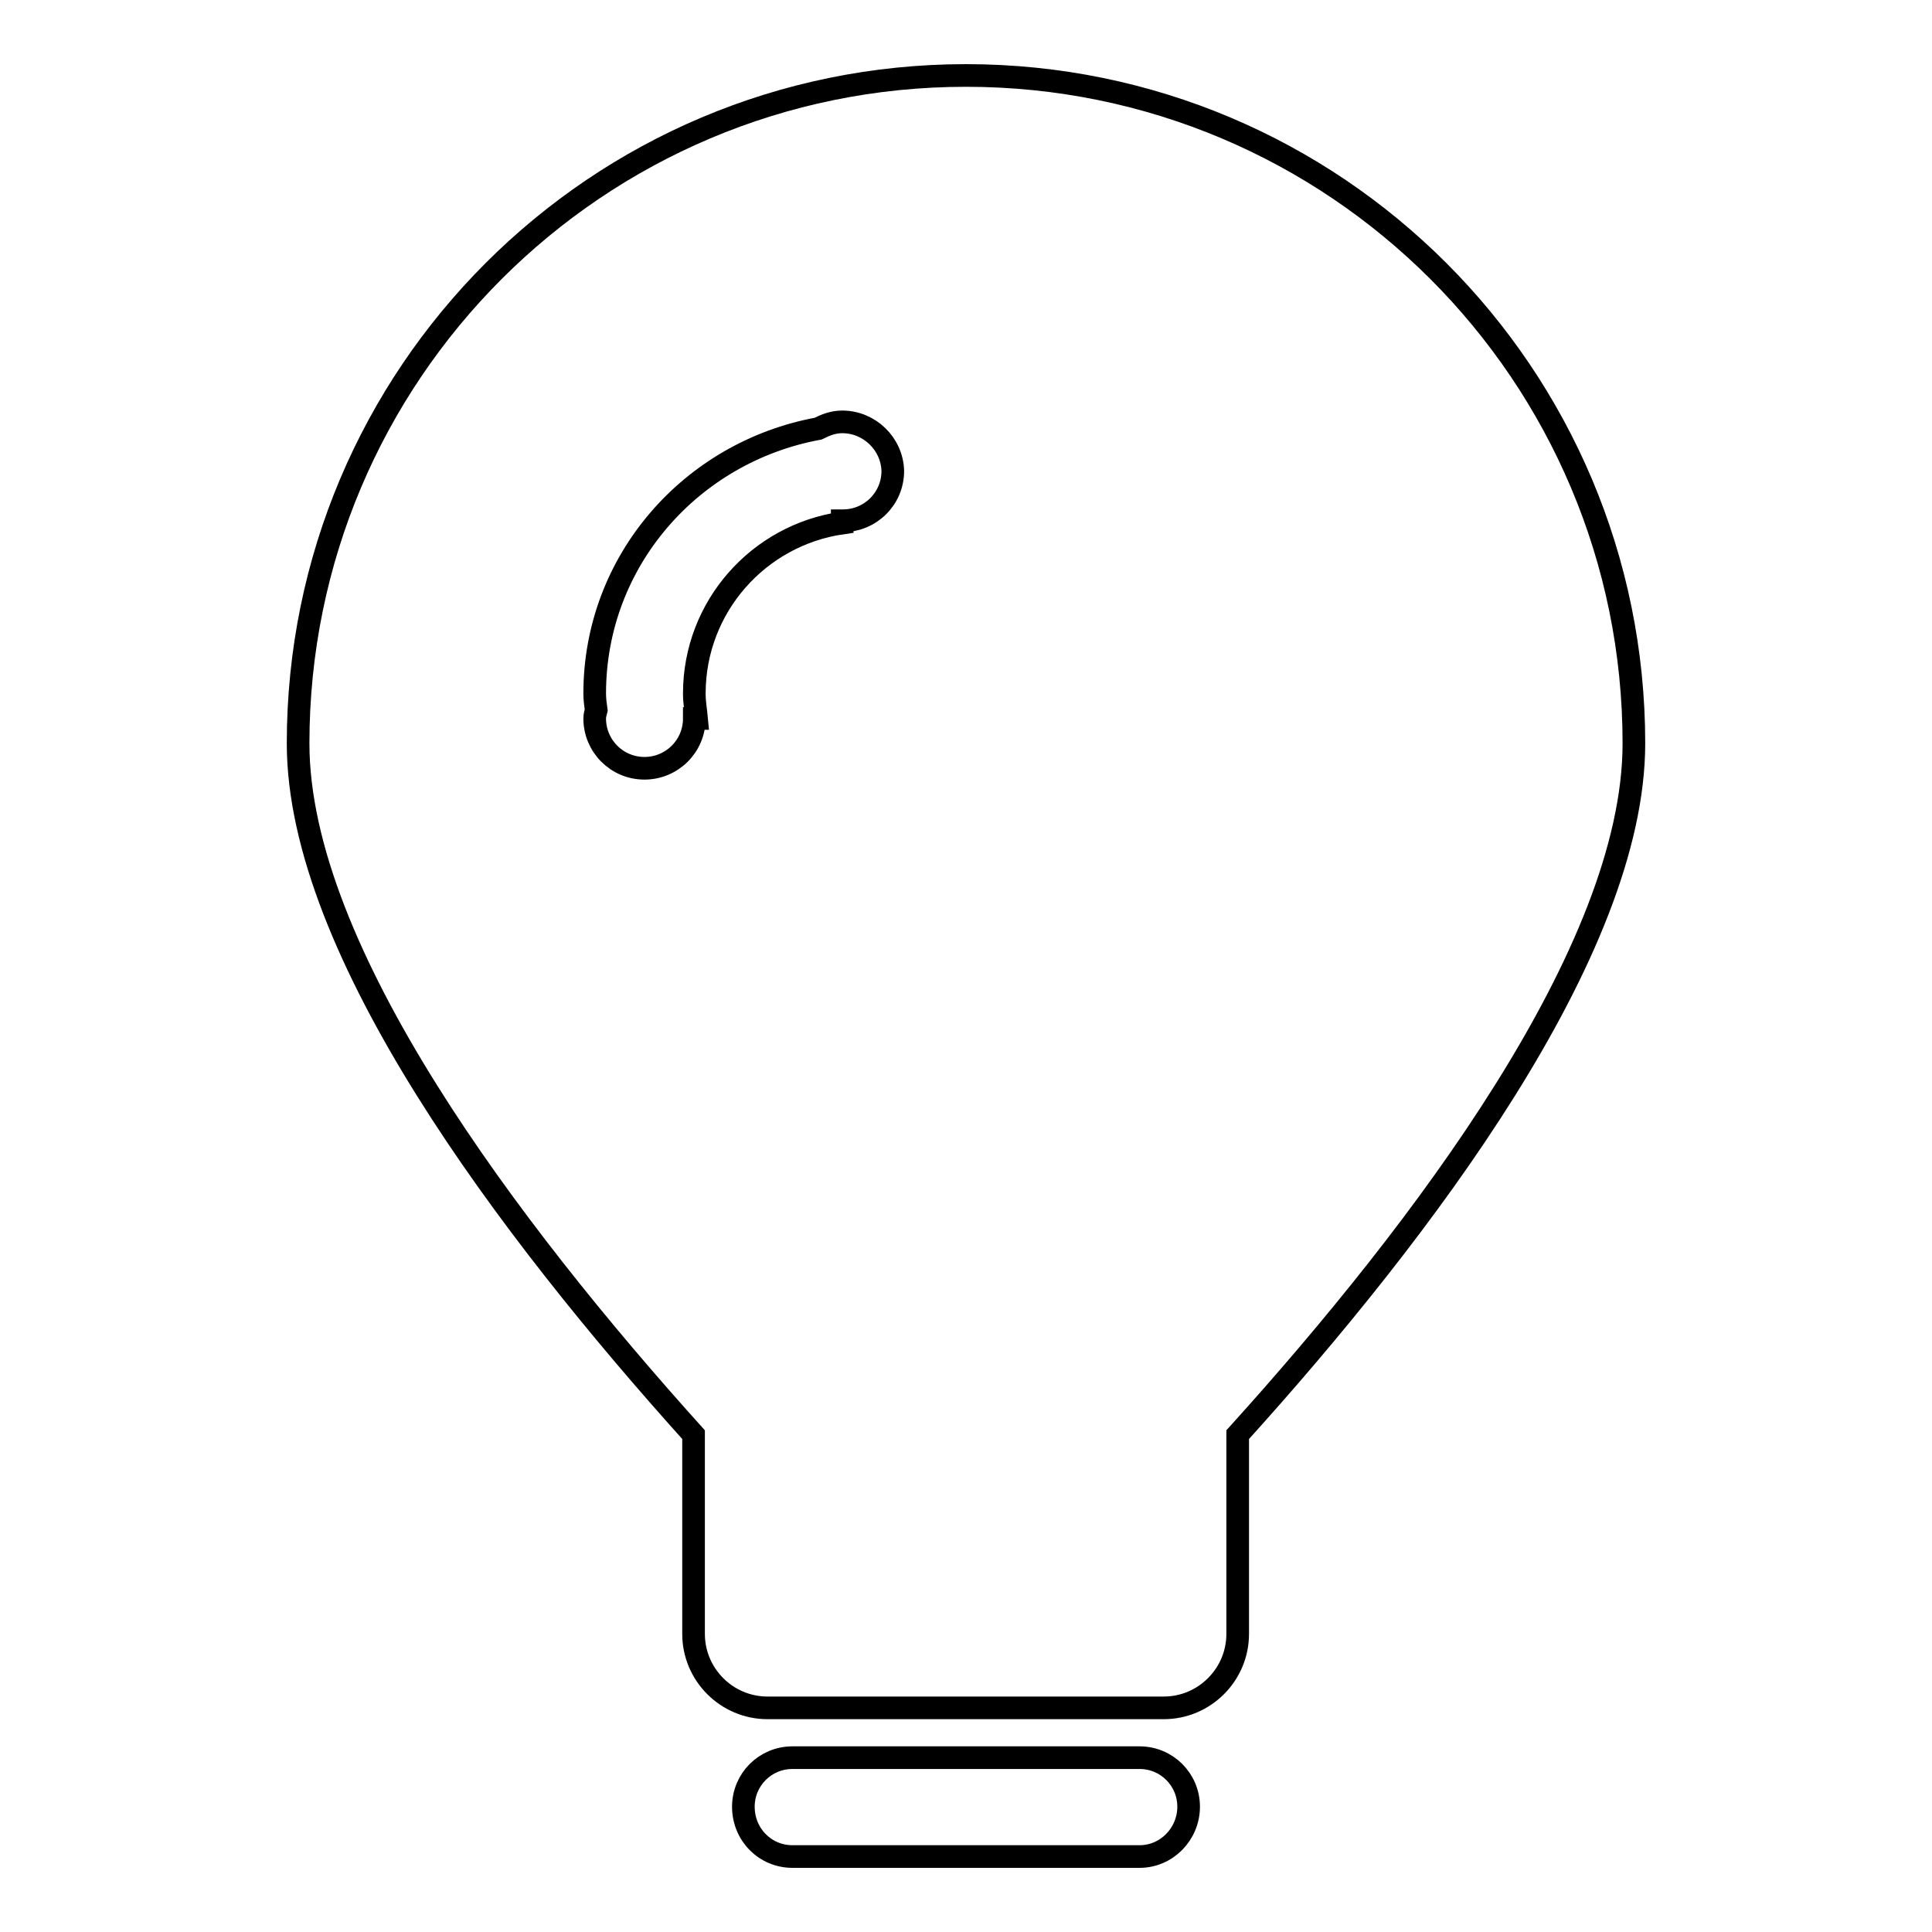 <?xml version="1.0" encoding="utf-8"?>
<!-- Svg Vector Icons : http://www.onlinewebfonts.com/icon -->
<!DOCTYPE svg PUBLIC "-//W3C//DTD SVG 1.1//EN" "http://www.w3.org/Graphics/SVG/1.1/DTD/svg11.dtd">
<svg version="1.1" xmlns="http://www.w3.org/2000/svg" xmlns:xlink="http://www.w3.org/1999/xlink" x="0px" y="0px" viewBox="0 0 256 256" enable-background="new 0 0 256 256" xml:space="preserve">
<g><g><path stroke-width="3" fill-opacity="0" stroke="#000000"  d="M164,190.1c0,0.1,0,0.1,0,0.2v26.2c0,5.4-4.4,9.8-9.8,9.8h-52.5c-5.4,0-9.8-4.4-9.8-9.8v-26.2c0-0.1,0-0.1,0-0.2C67.5,163,39.5,126,39.5,98.5C39.5,49.6,79.1,10,128,10s88.5,39.6,88.5,88.5C216.5,126,188.5,163,164,190.1z M111.6,55.9c-1.2,0-2.2,0.4-3.2,0.9c-16.8,3.1-29.6,17.5-29.6,35.1c0,0.7,0.1,1.5,0.2,2.2c-0.1,0.4-0.2,0.7-0.2,1.1c0,3.6,2.9,6.6,6.6,6.6c3.6,0,6.6-2.9,6.6-6.6h0.3c-0.1-1.1-0.3-2.1-0.3-3.3c0-11.5,8.5-21,19.6-22.6V69c0,0,0,0,0.1,0c3.6,0,6.6-2.9,6.6-6.6C118.2,58.8,115.2,55.9,111.6,55.9z M105,232.9H151c3.6,0,6.5,2.9,6.5,6.5c0,3.6-2.9,6.6-6.5,6.6H105c-3.6,0-6.5-2.9-6.5-6.6C98.5,235.8,101.4,232.9,105,232.9z"/></g></g>
</svg>
